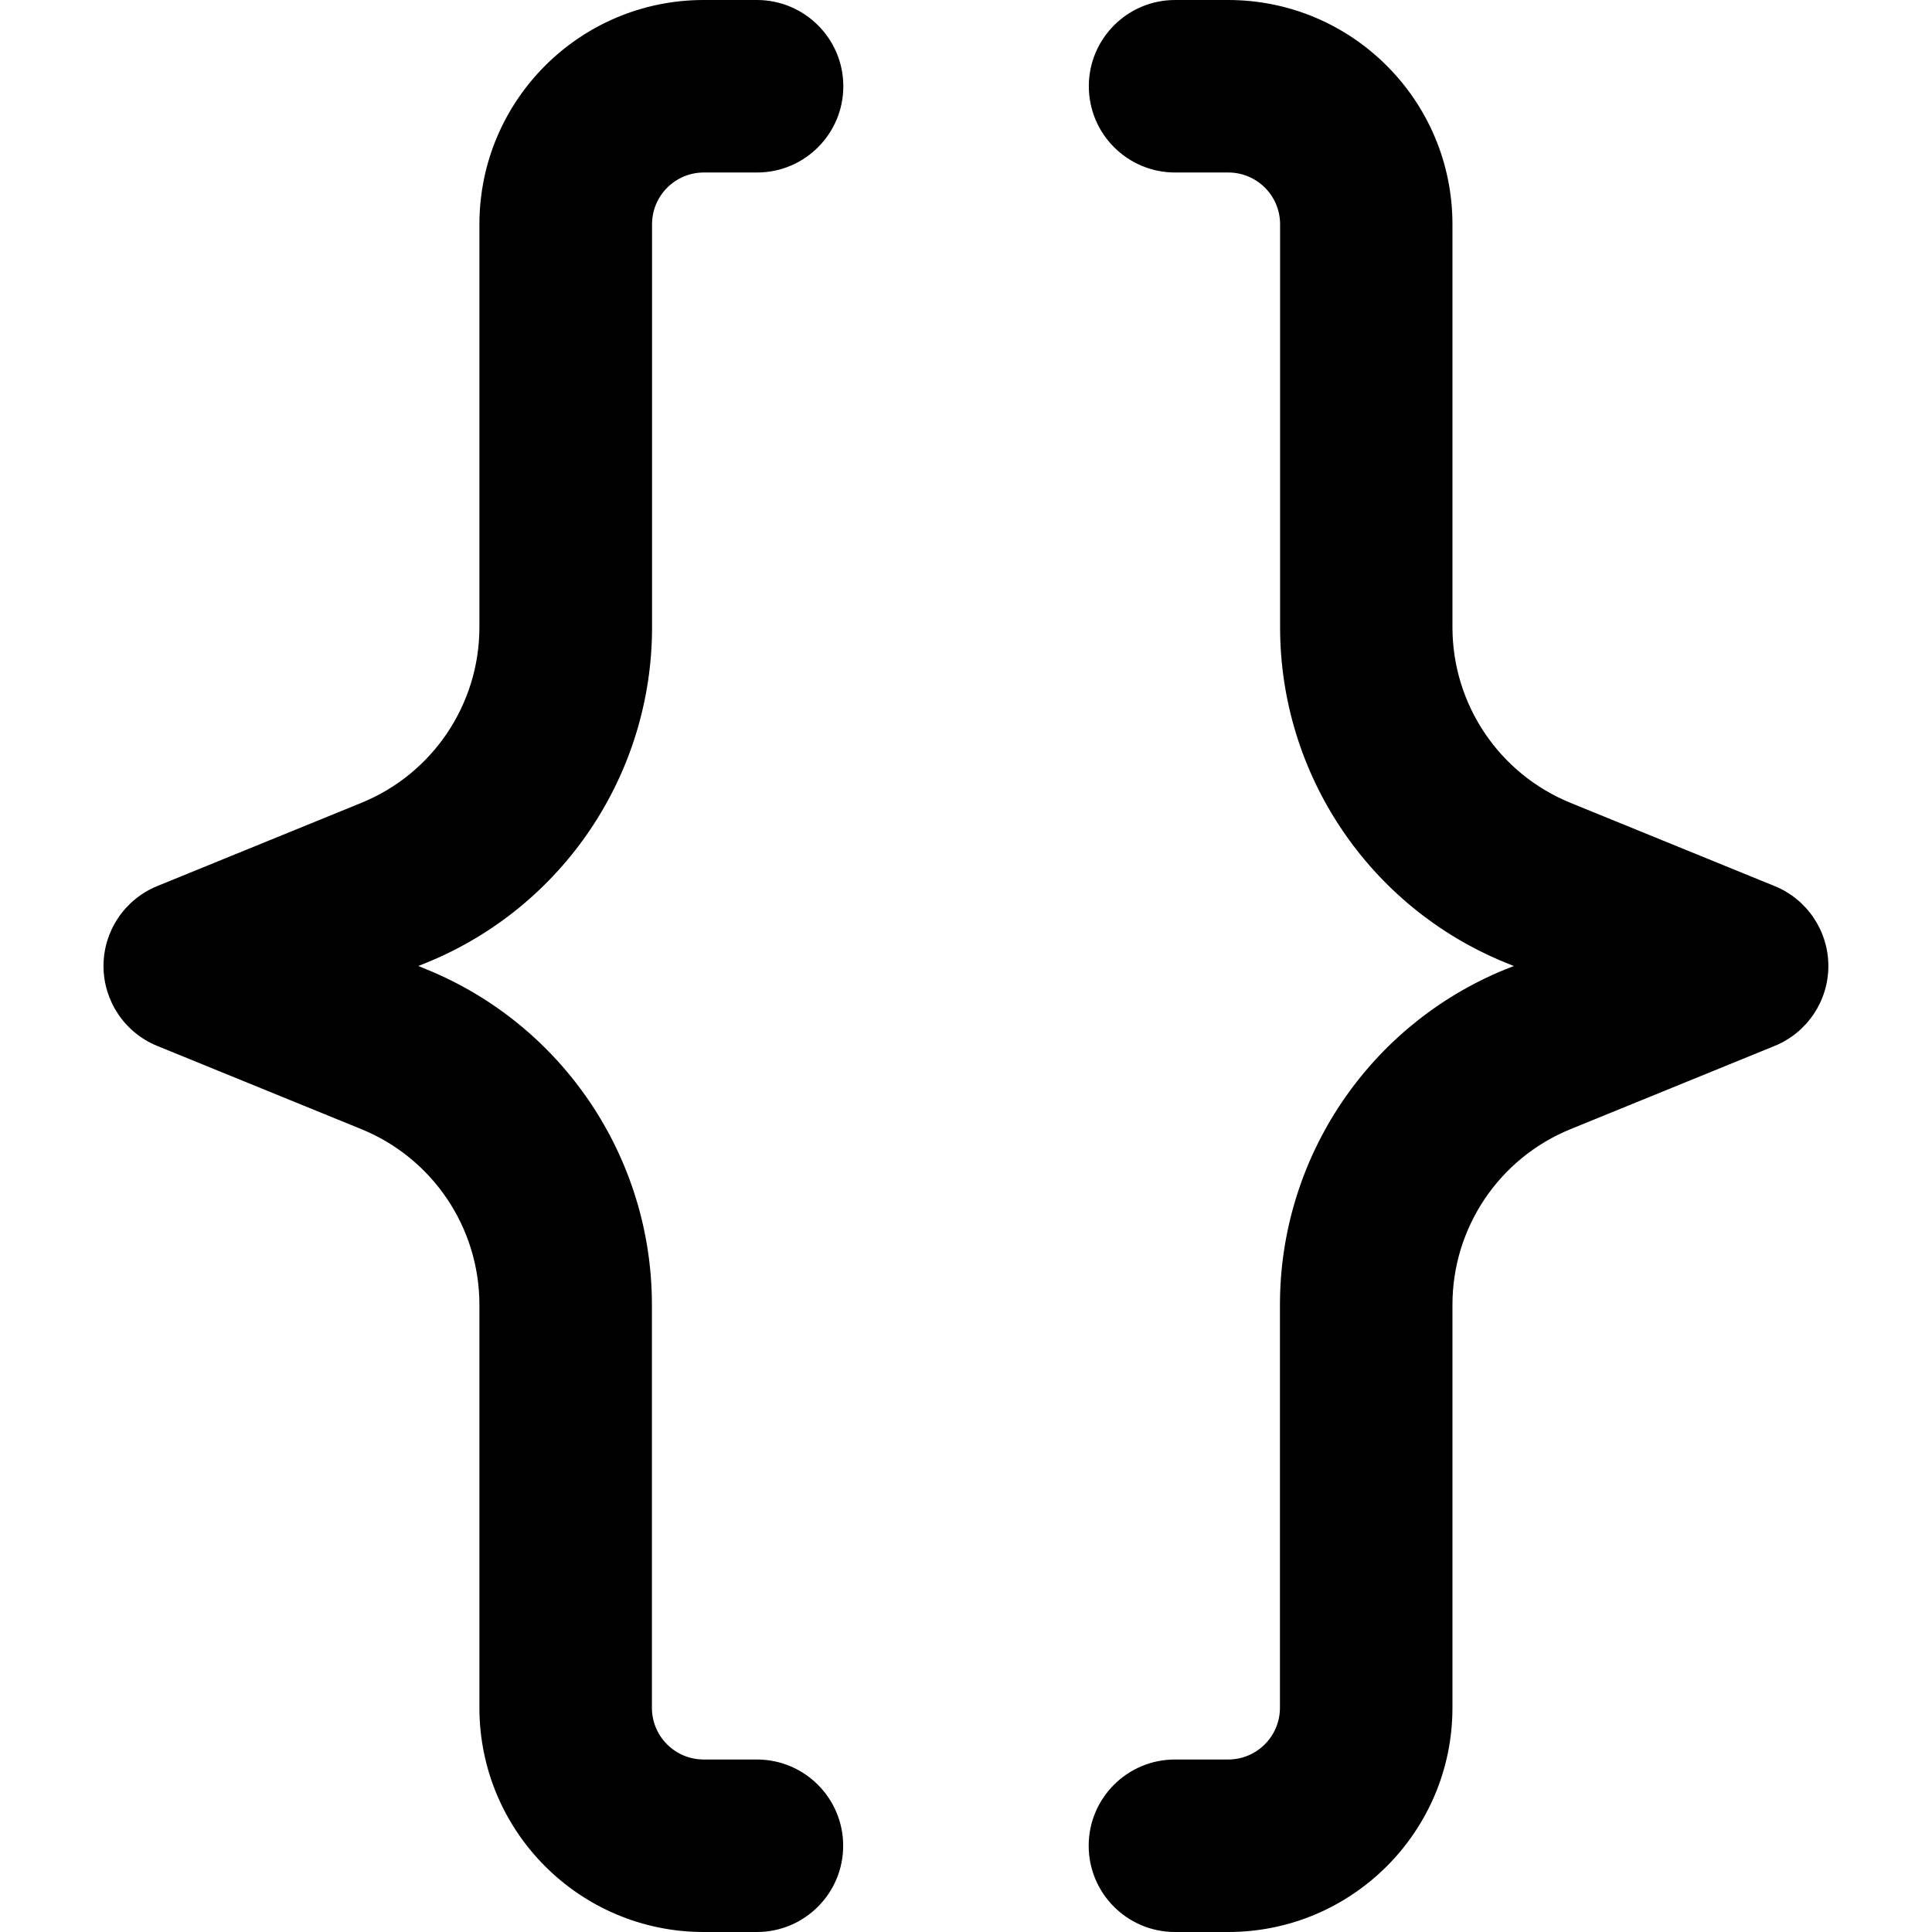<svg xmlns="http://www.w3.org/2000/svg" fill="none" viewBox="0 0 14 14" id="Curly-Brackets--Streamline-Core-Remix">
  <desc>
    Curly Brackets Streamline Icon: https://streamlinehq.com
  </desc>
  <g id="Free Remix/Programming/Programming/Script/curly-brackets">
    <path id="Union" fill="#000000" fill-rule="evenodd" d="M5.099 0c-0.897 0 -1.625 0.728 -1.625 1.625v2.92c0 0.559 -0.338 1.062 -0.856 1.273l-1.479 0.603C0.904 6.517 0.75 6.746 0.75 7s0.154 0.483 0.389 0.579l1.479 0.603c0.518 0.211 0.856 0.714 0.856 1.273V12.375c0 0.897 0.728 1.625 1.625 1.625h0.386c0.345 0 0.625 -0.28 0.625 -0.625s-0.28 -0.625 -0.625 -0.625h-0.386c-0.207 0 -0.375 -0.168 -0.375 -0.375V9.455c0 -1.067 -0.646 -2.028 -1.634 -2.431L3.031 7l0.06 -0.024c0.988 -0.403 1.634 -1.364 1.634 -2.431V1.625c0 -0.207 0.168 -0.375 0.375 -0.375h0.386c0.345 0 0.625 -0.28 0.625 -0.625S5.83 0 5.485 0h-0.386Zm3.801 0c0.897 0 1.625 0.728 1.625 1.625v2.92c0 0.559 0.338 1.062 0.856 1.273l1.479 0.603c0.235 0.096 0.389 0.325 0.389 0.579s-0.154 0.483 -0.389 0.579l-1.479 0.603c-0.518 0.211 -0.856 0.714 -0.856 1.273V12.375c0 0.897 -0.728 1.625 -1.625 1.625h-0.386c-0.345 0 -0.625 -0.28 -0.625 -0.625s0.28 -0.625 0.625 -0.625h0.386c0.207 0 0.375 -0.168 0.375 -0.375V9.455c0 -1.067 0.646 -2.028 1.634 -2.431L10.97 7l-0.06 -0.024c-0.988 -0.403 -1.634 -1.364 -1.634 -2.431V1.625c0 -0.207 -0.168 -0.375 -0.375 -0.375h-0.386c-0.345 0 -0.625 -0.28 -0.625 -0.625S8.17 0 8.515 0h0.386Z" clip-rule="evenodd" stroke-width="1"></path>
  </g>
</svg>